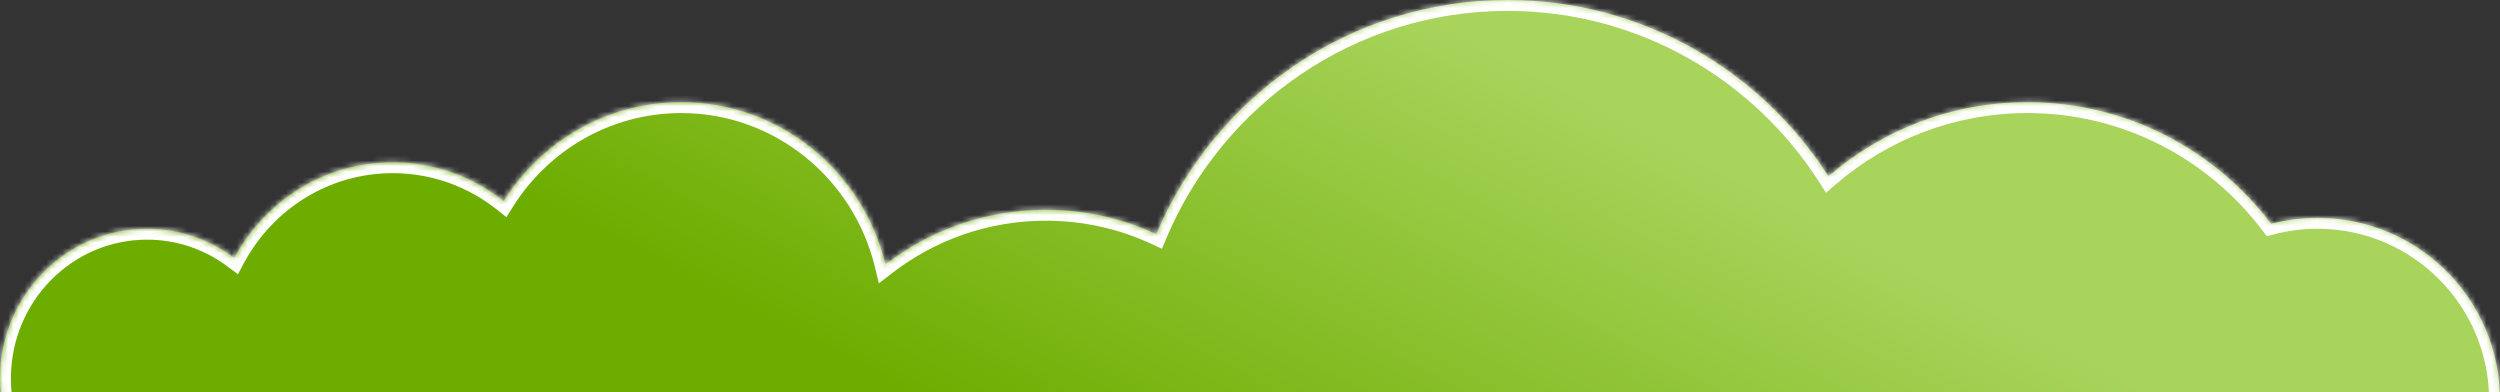 <svg width="459" height="72" viewBox="0 0 459 72" fill="none" xmlns="http://www.w3.org/2000/svg">
<rect x="0" y="0" width="459" height="72" fill="#333333" stroke="none"/>
<mask id="path-1-inside-1_216_830" fill="white">
<path fill-rule="evenodd" clip-rule="evenodd" d="M458.908 76.001H0.759C0.263 73.916 -0 71.739 -0 69.5C-0 54.312 12.088 42 27 42C32.997 42 38.538 43.991 43.019 47.361C48.632 36.894 59.552 29.793 72.103 29.793C79.784 29.793 86.855 32.452 92.471 36.915C99.326 25.999 111.364 18.758 125.069 18.758C143.214 18.758 158.436 31.45 162.578 48.558C170.731 42.263 180.938 38.521 192.016 38.521C199.257 38.521 206.126 40.12 212.292 42.985C222.964 17.716 247.826 0 276.793 0C301.504 0 323.227 12.892 335.702 32.366C345.534 23.882 358.296 18.759 372.242 18.759C390.478 18.759 406.688 27.517 416.971 41.095C419.694 40.381 422.553 40 425.5 40C444.002 40 459 54.998 459 73.5C459 74.341 458.969 75.175 458.908 76.001Z"/>
</mask>
<path fill-rule="evenodd" clip-rule="evenodd" d="M458.908 76.001H0.759C0.263 73.916 -0 71.739 -0 69.5C-0 54.312 12.088 42 27 42C32.997 42 38.538 43.991 43.019 47.361C48.632 36.894 59.552 29.793 72.103 29.793C79.784 29.793 86.855 32.452 92.471 36.915C99.326 25.999 111.364 18.758 125.069 18.758C143.214 18.758 158.436 31.45 162.578 48.558C170.731 42.263 180.938 38.521 192.016 38.521C199.257 38.521 206.126 40.12 212.292 42.985C222.964 17.716 247.826 0 276.793 0C301.504 0 323.227 12.892 335.702 32.366C345.534 23.882 358.296 18.759 372.242 18.759C390.478 18.759 406.688 27.517 416.971 41.095C419.694 40.381 422.553 40 425.5 40C444.002 40 459 54.998 459 73.5C459 74.341 458.969 75.175 458.908 76.001Z" fill="url(#paint0_linear_216_830)"/>
<path d="M458.908 76.001L460.903 76.148L460.766 78.001H458.908V76.001ZM0.759 76.001V78.001H-0.821L-1.187 76.464L0.759 76.001ZM43.019 47.361L44.782 48.306L43.68 50.36L41.817 48.959L43.019 47.361ZM92.471 36.915L94.165 37.979L92.977 39.871L91.227 38.481L92.471 36.915ZM162.578 48.558L163.8 50.141L161.359 52.025L160.634 49.028L162.578 48.558ZM212.292 42.985L214.135 43.763L213.329 45.672L211.45 44.799L212.292 42.985ZM335.702 32.366L337.009 33.88L335.262 35.387L334.018 33.445L335.702 32.366ZM416.971 41.095L417.479 43.03L416.185 43.37L415.377 42.303L416.971 41.095ZM458.908 78.001H0.759V74.001H458.908V78.001ZM-1.187 76.464C-1.719 74.229 -2 71.896 -2 69.5H2C2 71.582 2.244 73.604 2.704 75.538L-1.187 76.464ZM-2 69.5C-2 53.242 10.949 40 27 40V44C13.227 44 2 55.382 2 69.5H-2ZM27 40C33.448 40 39.408 42.143 44.221 45.762L41.817 48.959C37.668 45.84 32.546 44 27 44V40ZM41.257 46.416C47.198 35.336 58.774 27.793 72.103 27.793V31.793C60.33 31.793 50.066 38.452 44.782 48.306L41.257 46.416ZM72.103 27.793C80.255 27.793 87.76 30.617 93.716 35.349L91.227 38.481C85.949 34.287 79.314 31.793 72.103 31.793V27.793ZM90.778 35.852C97.978 24.385 110.639 16.758 125.069 16.758V20.758C112.089 20.758 100.674 27.614 94.165 37.979L90.778 35.852ZM125.069 16.758C144.176 16.758 160.172 30.12 164.521 48.087L160.634 49.028C156.7 32.779 142.251 20.758 125.069 20.758V16.758ZM161.355 46.975C169.846 40.42 180.48 36.521 192.016 36.521V40.521C181.397 40.521 171.616 44.107 163.8 50.141L161.355 46.975ZM192.016 36.521C199.554 36.521 206.71 38.186 213.135 41.171L211.45 44.799C205.542 42.054 198.96 40.521 192.016 40.521V36.521ZM210.45 42.207C221.42 16.231 246.987 -2 276.793 -2V2C248.665 2 224.508 19.202 214.135 43.763L210.45 42.207ZM276.793 -2C302.218 -2 324.561 11.267 337.386 31.287L334.018 33.445C321.892 14.516 300.789 2 276.793 2V-2ZM334.395 30.852C344.575 22.068 357.796 16.759 372.242 16.759V20.759C358.795 20.759 346.493 25.696 337.009 33.88L334.395 30.852ZM372.242 16.759C391.135 16.759 407.923 25.836 418.566 39.888L415.377 42.303C405.452 29.199 389.821 20.759 372.242 20.759V16.759ZM416.463 39.161C419.351 38.403 422.38 38 425.5 38V42C422.726 42 420.038 42.358 417.479 43.03L416.463 39.161ZM425.5 38C445.106 38 461 53.894 461 73.5H457C457 56.103 442.897 42 425.5 42V38ZM461 73.5C461 74.39 460.967 75.273 460.903 76.148L456.913 75.853C456.971 75.077 457 74.292 457 73.5H461Z" fill="white" mask="url(#path-1-inside-1_216_830)"/>
<defs>
<linearGradient id="paint0_linear_216_830" x1="306" y1="25.5" x2="257.5" y2="119" gradientUnits="userSpaceOnUse">
<stop stop-color="#A8D45C"/>
<stop offset="1" stop-color="#6DAD00"/>
</linearGradient>
</defs>
</svg>
